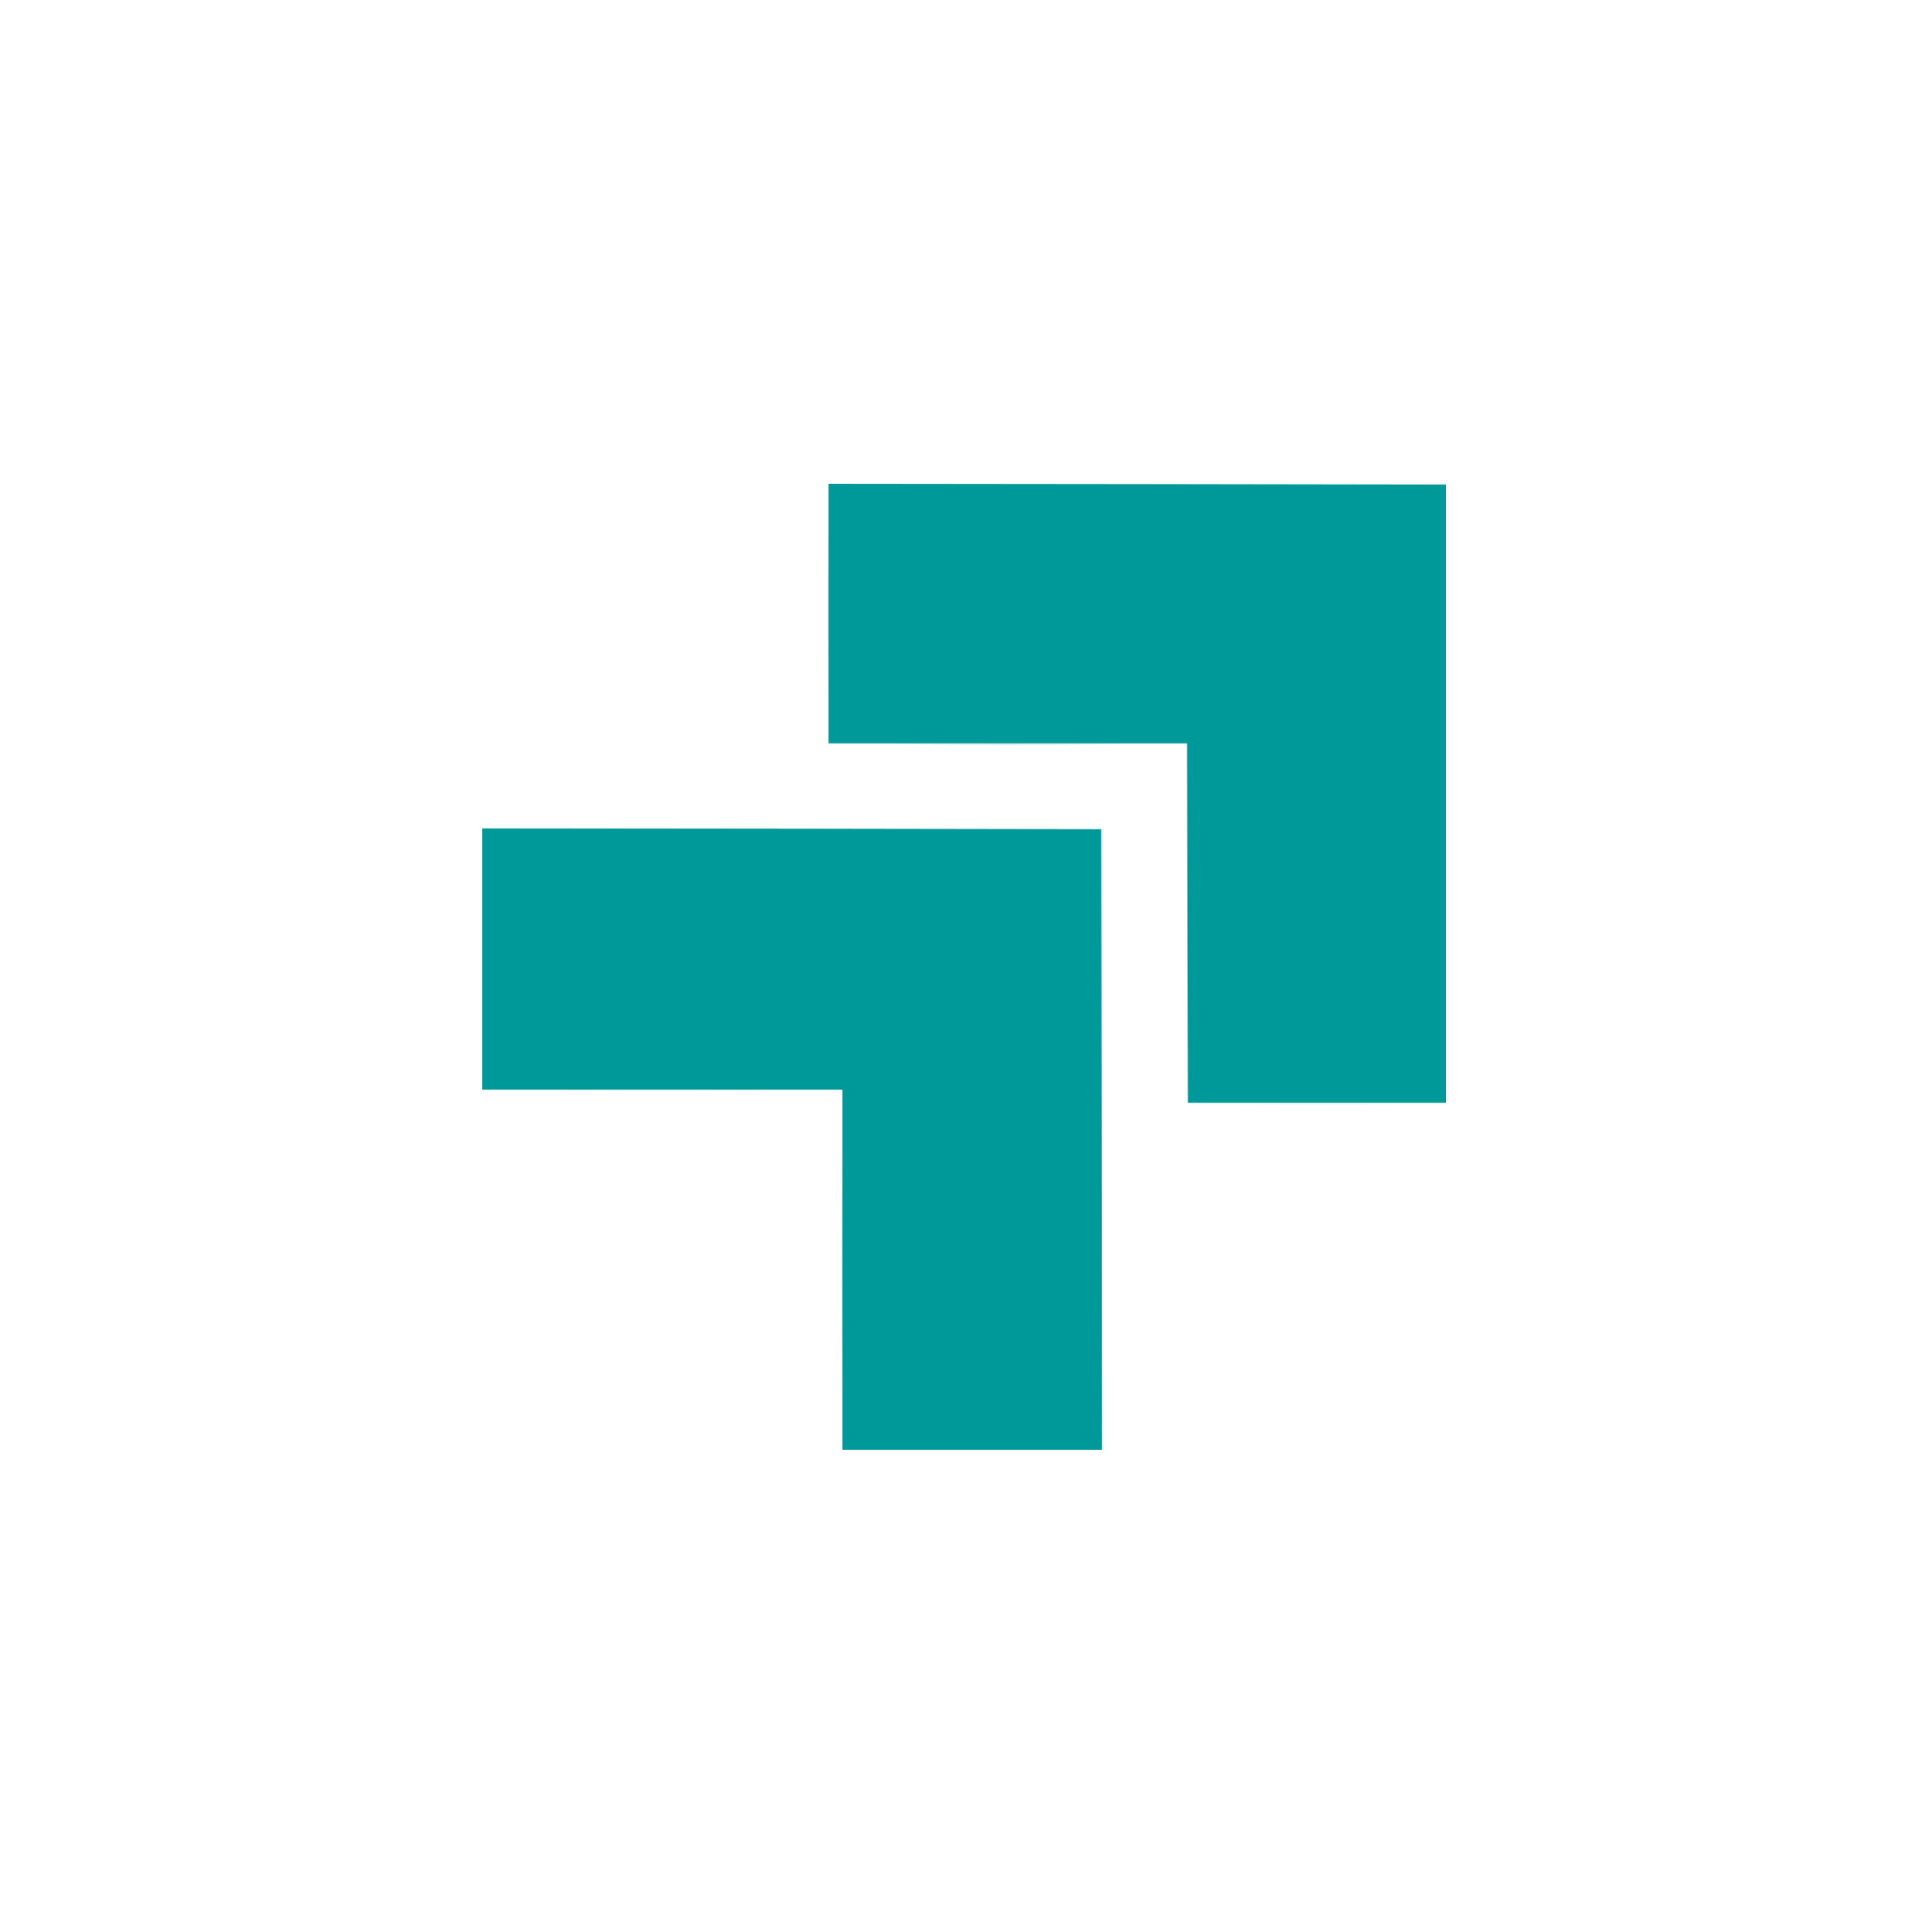 <svg version="1.0" xmlns="http://www.w3.org/2000/svg" viewBox="0 0 1248 1250"><g fill="#099" stroke-width="0"><path d="M536 397v84h232l.2 116.2.3 116.3h167v-400l-199.7-.3L536 313v84z"/><path d="M312 620.5V705h233v233h168l-.2-200.8-.3-200.7-200.2-.3L312 536v84.5z"/></g><path d="M535.5 397c0 45.9.1 64.7.2 41.8.2-23 .2-60.6 0-83.5-.1-23-.2-4.2-.2 41.7zm9 425c0 64.1.1 90.3.2 58.3.2-32.1.2-84.5 0-116.5-.1-32.1-.2-5.9-.2 58.2z" fill="#00A787" fill-opacity=".25"/><path d="M593.8 481.7c32 .2 84.4.2 116.5 0 32-.1 5.8-.2-58.3-.2s-90.3.1-58.2.2z" fill="#00A787" fill-opacity=".38"/><path d="M369.8 705.7c32 .2 84.4.2 116.5 0 32-.1 5.8-.2-58.3-.2s-90.3.1-58.2.2zm440.5 9c22.9.2 60.5.2 83.5 0 22.9-.1 4.1-.2-41.8-.2s-64.7.1-41.7.2z" fill="#00A787" fill-opacity=".13"/></svg>